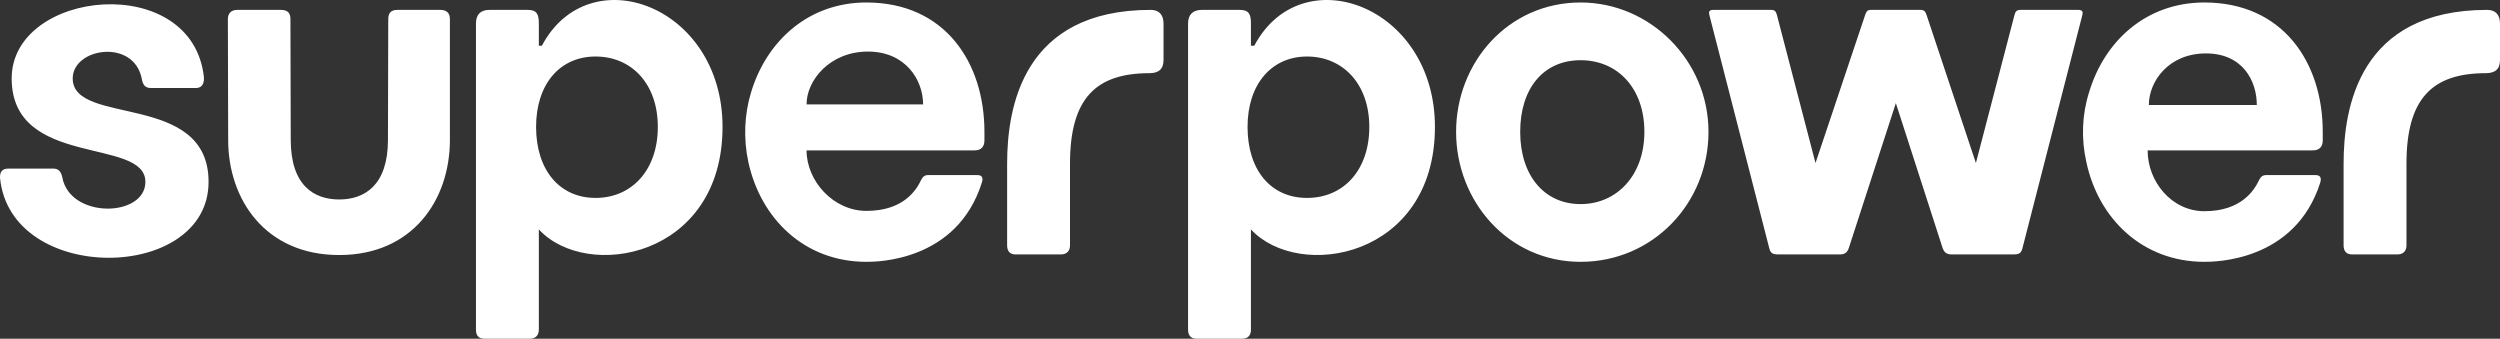 <?xml version="1.0" encoding="UTF-8"?>
<svg width="155px" height="21px" viewBox="0 0 155 21" version="1.1" xmlns="http://www.w3.org/2000/svg" xmlns:xlink="http://www.w3.org/1999/xlink">
    <rect x="0" y="0" width="155" height="21" fill="#333333" stroke="none"/>
    <title>Group Copy 2</title>
    <g id="Page-1" stroke="none" stroke-width="1" fill="none" fill-rule="evenodd">
        <g id="Group-Copy-2" fill="#FFFFFF" fill-rule="nonzero">
            <path d="M0.724,4.863 C0.724,-0.669 11.942,-1.818 12.645,4.805 C12.664,5.246 12.474,5.456 12.151,5.456 L9.356,5.456 C9.033,5.456 8.881,5.303 8.805,4.959 C8.367,2.355 4.508,2.949 4.508,4.863 C4.508,7.849 12.931,5.648 12.931,11.276 C12.931,17.516 0.648,17.669 0.001,11.027 C-0.018,10.625 0.172,10.452 0.515,10.452 L3.31,10.452 C3.614,10.452 3.785,10.625 3.861,10.988 C4.336,13.592 9.014,13.477 9.014,11.276 C9.014,8.481 0.724,10.452 0.724,4.863 Z M24.072,1.187 C24.072,0.824 24.225,0.613 24.643,0.613 L27.305,0.613 C27.704,0.613 27.894,0.824 27.894,1.187 L27.894,8.672 C27.894,12.386 25.594,15.812 21.03,15.812 C16.467,15.812 14.147,12.386 14.147,8.672 L14.128,1.187 C14.128,0.824 14.338,0.613 14.718,0.613 L17.418,0.613 C17.855,0.613 18.007,0.824 18.007,1.187 L18.026,8.672 C18.026,11.486 19.452,12.367 21.03,12.367 C22.608,12.367 24.053,11.486 24.053,8.672 L24.072,1.187 Z M57.232,6.471 L50.007,6.471 C50.007,4.959 51.471,3.197 53.81,3.197 C56.148,3.197 57.232,4.959 57.232,6.471 Z M61.035,8.71 L61.035,8.174 C61.035,3.867 58.582,0.154 53.715,0.154 C50.102,0.154 47.516,2.566 46.566,5.724 C46.147,7.102 46.09,8.596 46.394,10.031 C47.155,13.554 49.874,16.233 53.715,16.233 C54.323,16.233 59.343,16.233 60.883,11.295 C60.978,10.969 60.845,10.854 60.579,10.854 L57.536,10.854 C57.346,10.854 57.213,10.95 57.118,11.142 C56.814,11.792 56.015,13.075 53.715,13.075 C51.68,13.075 50.007,11.237 50.007,9.323 L60.445,9.323 C60.826,9.323 61.035,9.093 61.035,8.71 Z M139.922,6.509 L133.229,6.509 C133.229,5.035 134.465,3.312 136.766,3.312 C139.066,3.312 139.922,5.035 139.922,6.509 Z M144.01,8.71 L144.01,8.174 C144.01,3.867 141.538,0.154 136.671,0.154 C133.058,0.154 130.472,2.547 129.522,5.724 C129.084,7.102 129.028,8.596 129.351,10.031 C130.092,13.554 132.83,16.233 136.671,16.233 C137.279,16.233 142.299,16.233 143.858,11.314 C143.953,10.969 143.82,10.854 143.535,10.854 L140.512,10.854 C140.302,10.854 140.17,10.95 140.075,11.142 C139.77,11.792 138.971,13.094 136.671,13.094 C134.636,13.094 133.153,11.256 133.153,9.323 L143.402,9.323 C143.801,9.323 144.01,9.093 144.01,8.71 Z M154.201,0.613 C154.734,0.613 155,0.919 155,1.475 L155,3.714 C155,4.289 154.696,4.537 154.125,4.537 C150.798,4.537 149.201,6.107 149.201,10.146 L149.201,15.219 C149.201,15.583 148.972,15.774 148.649,15.774 L145.817,15.774 C145.493,15.774 145.303,15.583 145.303,15.219 L145.303,10.146 C145.303,6.662 146.273,0.613 154.201,0.613 Z M119.064,0.613 L116.003,0.613 C115.794,0.613 115.718,0.69 115.642,0.919 L112.561,10.108 L110.166,0.919 C110.109,0.69 110.014,0.613 109.805,0.613 L106.211,0.613 C105.907,0.613 105.945,0.805 106.002,1.015 L109.69,15.372 C109.767,15.697 109.9,15.774 110.261,15.774 L114.083,15.774 C114.368,15.774 114.539,15.659 114.634,15.353 L117.543,6.394 L120.434,15.353 C120.529,15.659 120.718,15.774 120.984,15.774 L124.825,15.774 C125.187,15.774 125.32,15.697 125.396,15.372 L129.084,1.015 C129.142,0.805 129.179,0.613 128.857,0.613 L125.282,0.613 C125.054,0.613 124.959,0.69 124.901,0.919 L122.506,10.108 L119.444,0.919 C119.369,0.69 119.273,0.613 119.064,0.613 Z M94.252,8.174 C94.252,5.475 95.696,3.733 97.997,3.733 C100.298,3.733 101.952,5.475 101.952,8.174 C101.952,10.874 100.241,12.654 97.997,12.654 C95.754,12.654 94.252,10.893 94.252,8.174 Z M97.997,0.154 C93.51,0.154 90.278,3.867 90.278,8.174 C90.278,12.482 93.51,16.233 97.997,16.233 C102.484,16.233 105.926,12.596 105.926,8.174 C105.926,3.753 102.313,0.154 97.997,0.154 Z M71.34,0.613 C71.873,0.613 72.139,0.919 72.139,1.475 L72.139,3.714 C72.139,4.289 71.835,4.537 71.264,4.537 C67.937,4.537 66.34,6.107 66.34,10.146 L66.34,15.219 C66.34,15.583 66.112,15.774 65.788,15.774 L62.955,15.774 C62.632,15.774 62.442,15.583 62.442,15.219 L62.442,10.146 C62.442,6.662 63.412,0.613 71.34,0.613 Z M77.348,7.868 C77.348,10.529 78.775,12.271 81.037,12.271 C83.3,12.271 84.897,10.548 84.897,7.868 C84.897,5.188 83.243,3.504 81.037,3.504 C78.831,3.504 77.348,5.227 77.348,7.868 Z M77.558,14.224 L77.558,20.445 C77.558,20.809 77.348,21 77.025,21 L74.173,21 C73.85,21 73.66,20.809 73.66,20.445 L73.66,1.455 C73.66,0.9 73.964,0.613 74.515,0.613 L76.873,0.613 C77.443,0.613 77.558,0.9 77.558,1.455 L77.558,2.834 L77.767,2.834 C80.676,-2.679 88.966,0.307 88.966,7.868 C88.966,15.985 80.543,17.439 77.558,14.224 Z M33.237,7.868 C33.237,10.529 34.682,12.271 36.926,12.271 C39.169,12.271 40.785,10.548 40.785,7.868 C40.785,5.188 39.15,3.504 36.926,3.504 C34.701,3.504 33.237,5.227 33.237,7.868 Z M33.408,14.224 L33.408,20.445 C33.408,20.809 33.18,21 32.857,21 L30.024,21 C29.682,21 29.51,20.809 29.51,20.445 L29.51,1.455 C29.51,0.9 29.796,0.613 30.347,0.613 L32.724,0.613 C33.294,0.613 33.408,0.9 33.408,1.455 L33.408,2.834 L33.598,2.834 C36.507,-2.679 44.797,0.307 44.797,7.868 C44.797,15.985 36.374,17.439 33.408,14.224 Z" id="Shape"></path>
        </g>
    </g>
</svg>